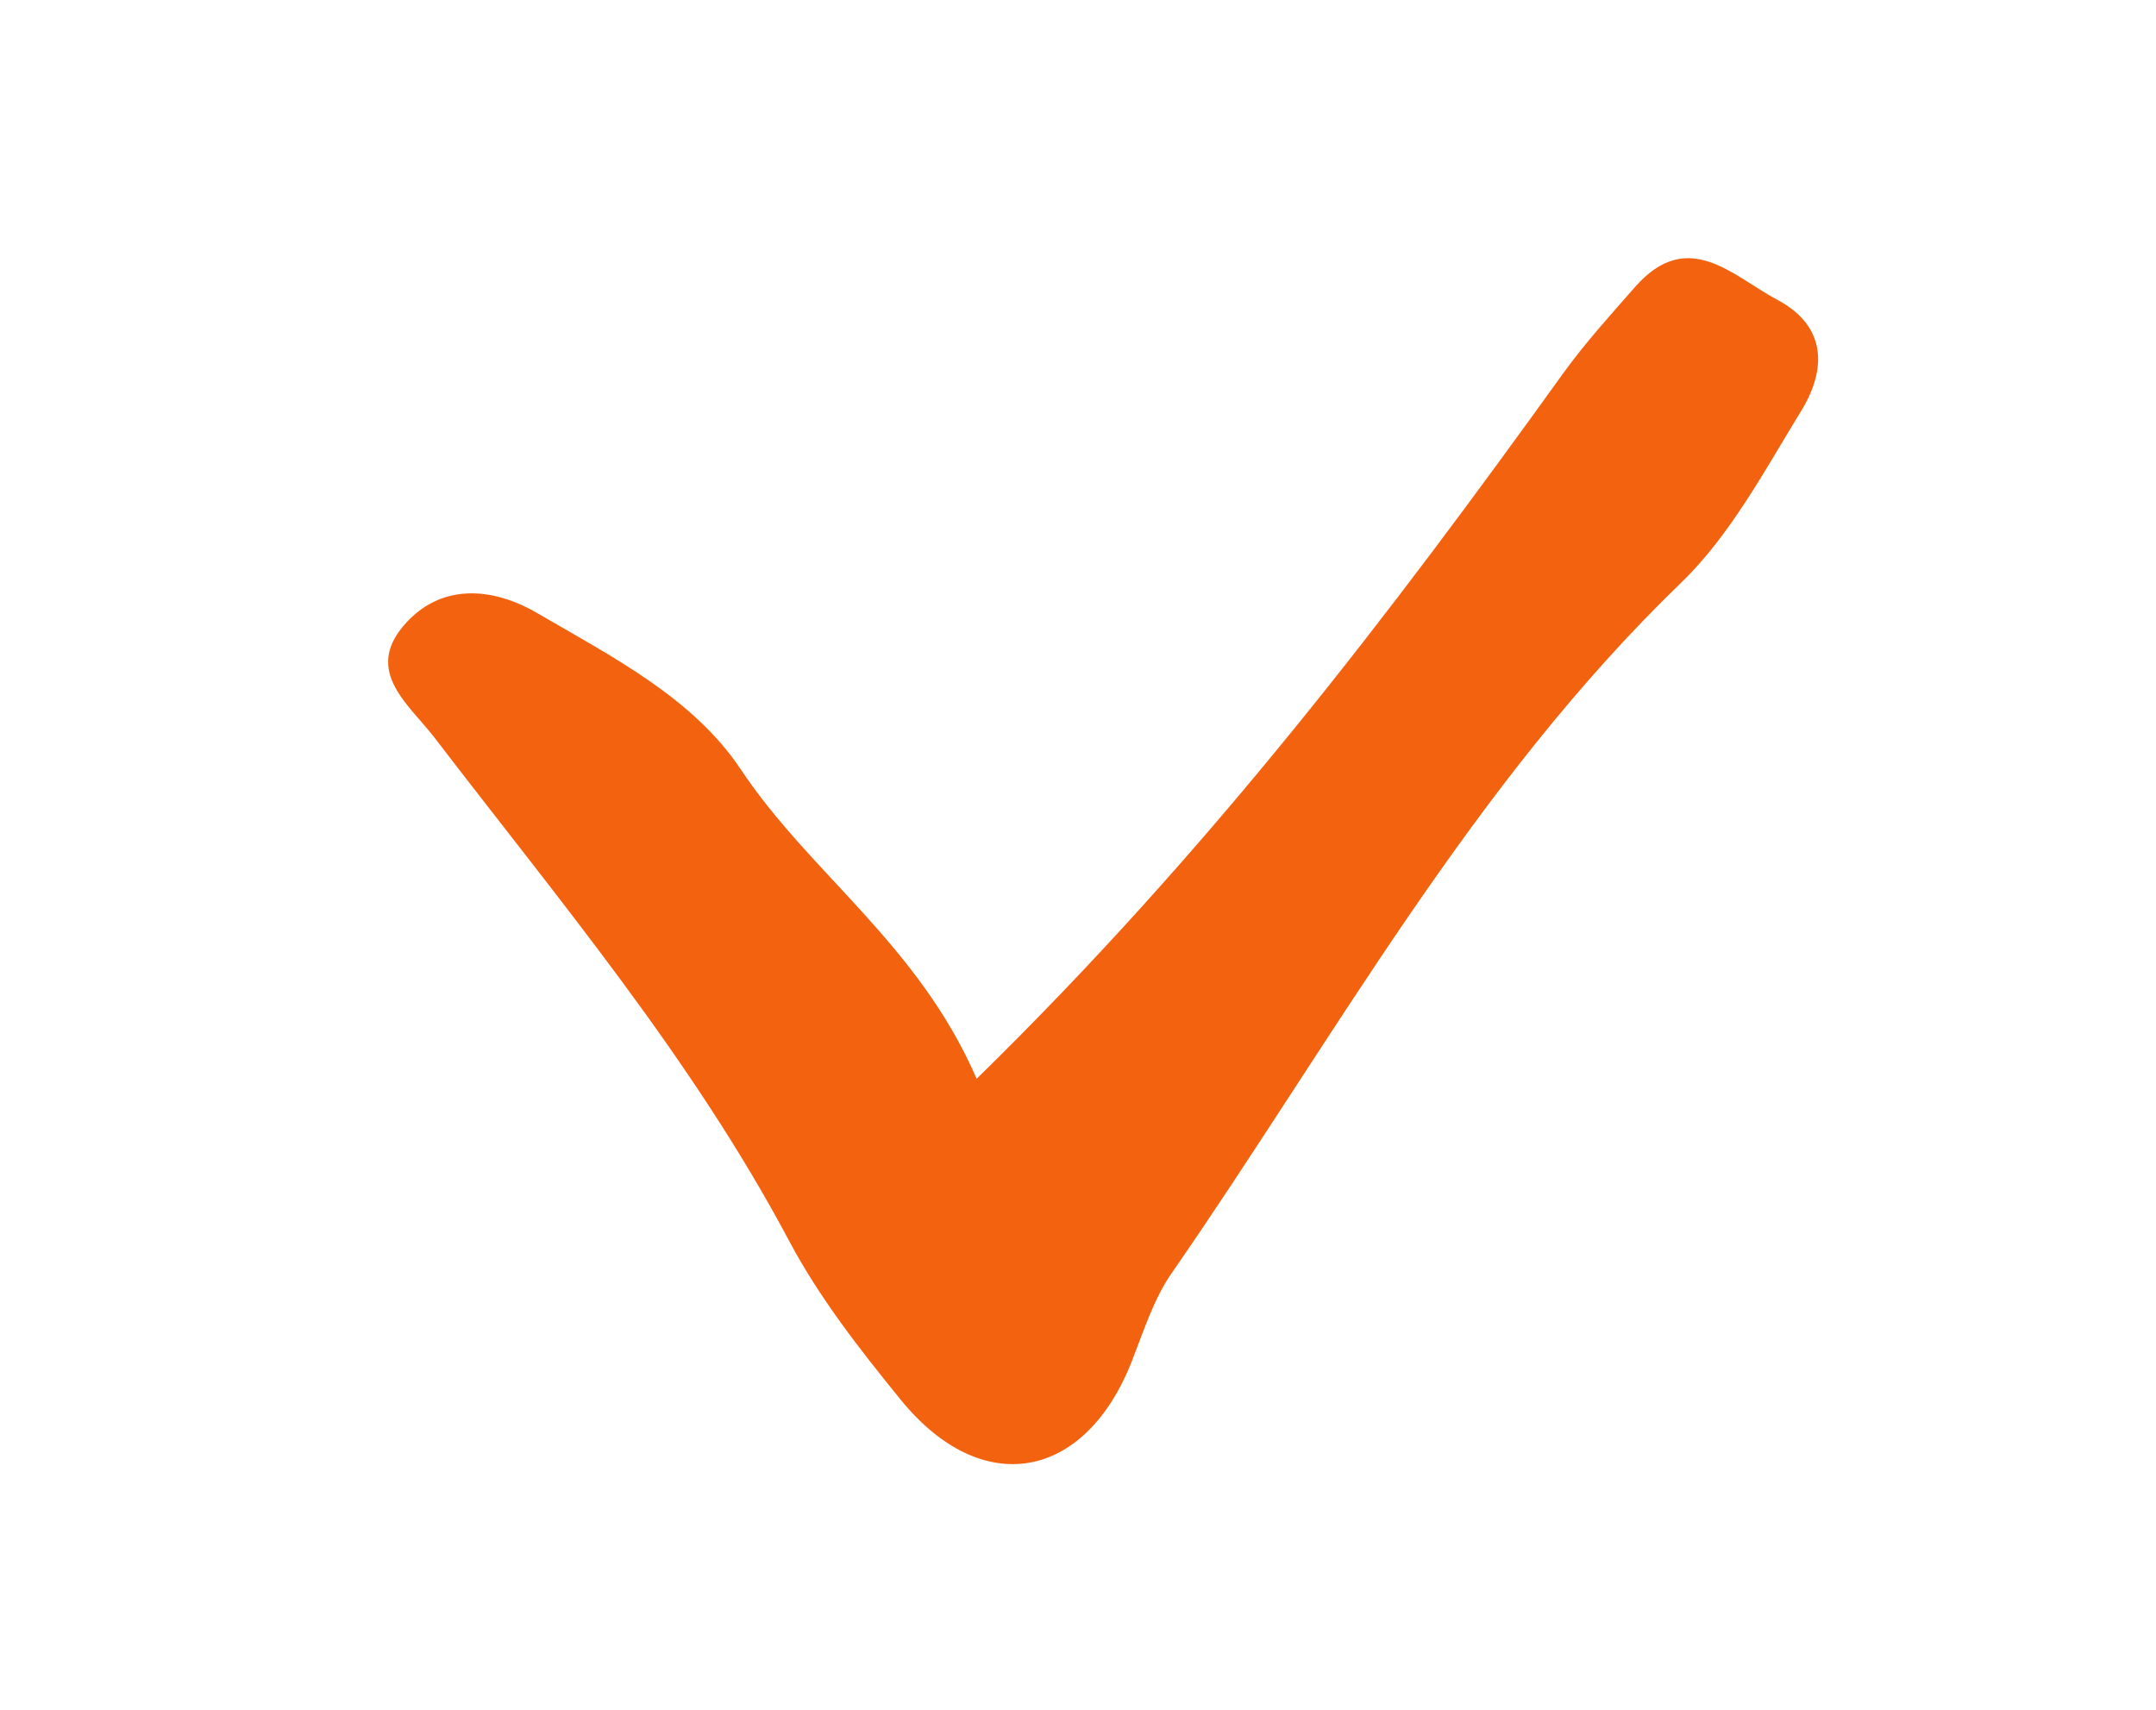 <?xml version="1.0" encoding="UTF-8"?>
<svg id="Ebene_1" xmlns="http://www.w3.org/2000/svg" version="1.1" viewBox="0 0 99.34 78.79">
  <!-- Generator: Adobe Illustrator 29.1.0, SVG Export Plug-In . SVG Version: 2.1.0 Build 142)  -->
  <defs>
    <style>
      .st0 {
        fill: #f2620f;
        fill-rule: evenodd;
      }
    </style>
  </defs>
  <path class="st0" d="M81.9,13.82c-2.07-1.1-4.12-3.37-6.56-.6-1.14,1.3-2.31,2.59-3.32,3.99-7.97,11.08-16.22,21.93-27.02,32.5-2.69-6.21-7.67-9.45-10.87-14.26-2.2-3.3-5.95-5.2-9.38-7.2-2.07-1.21-4.48-1.4-6.17.6-1.78,2.12.28,3.63,1.44,5.14,5.75,7.51,11.86,14.76,16.34,23.19,1.39,2.62,3.27,5.02,5.15,7.33,3.74,4.59,8.49,3.72,10.65-1.81.54-1.38,1-2.85,1.83-4.04,7.5-10.83,13.83-22.5,23.46-31.8,2.28-2.2,3.86-5.19,5.55-7.94,1.15-1.88,1.19-3.88-1.1-5.1Z"/>
</svg>